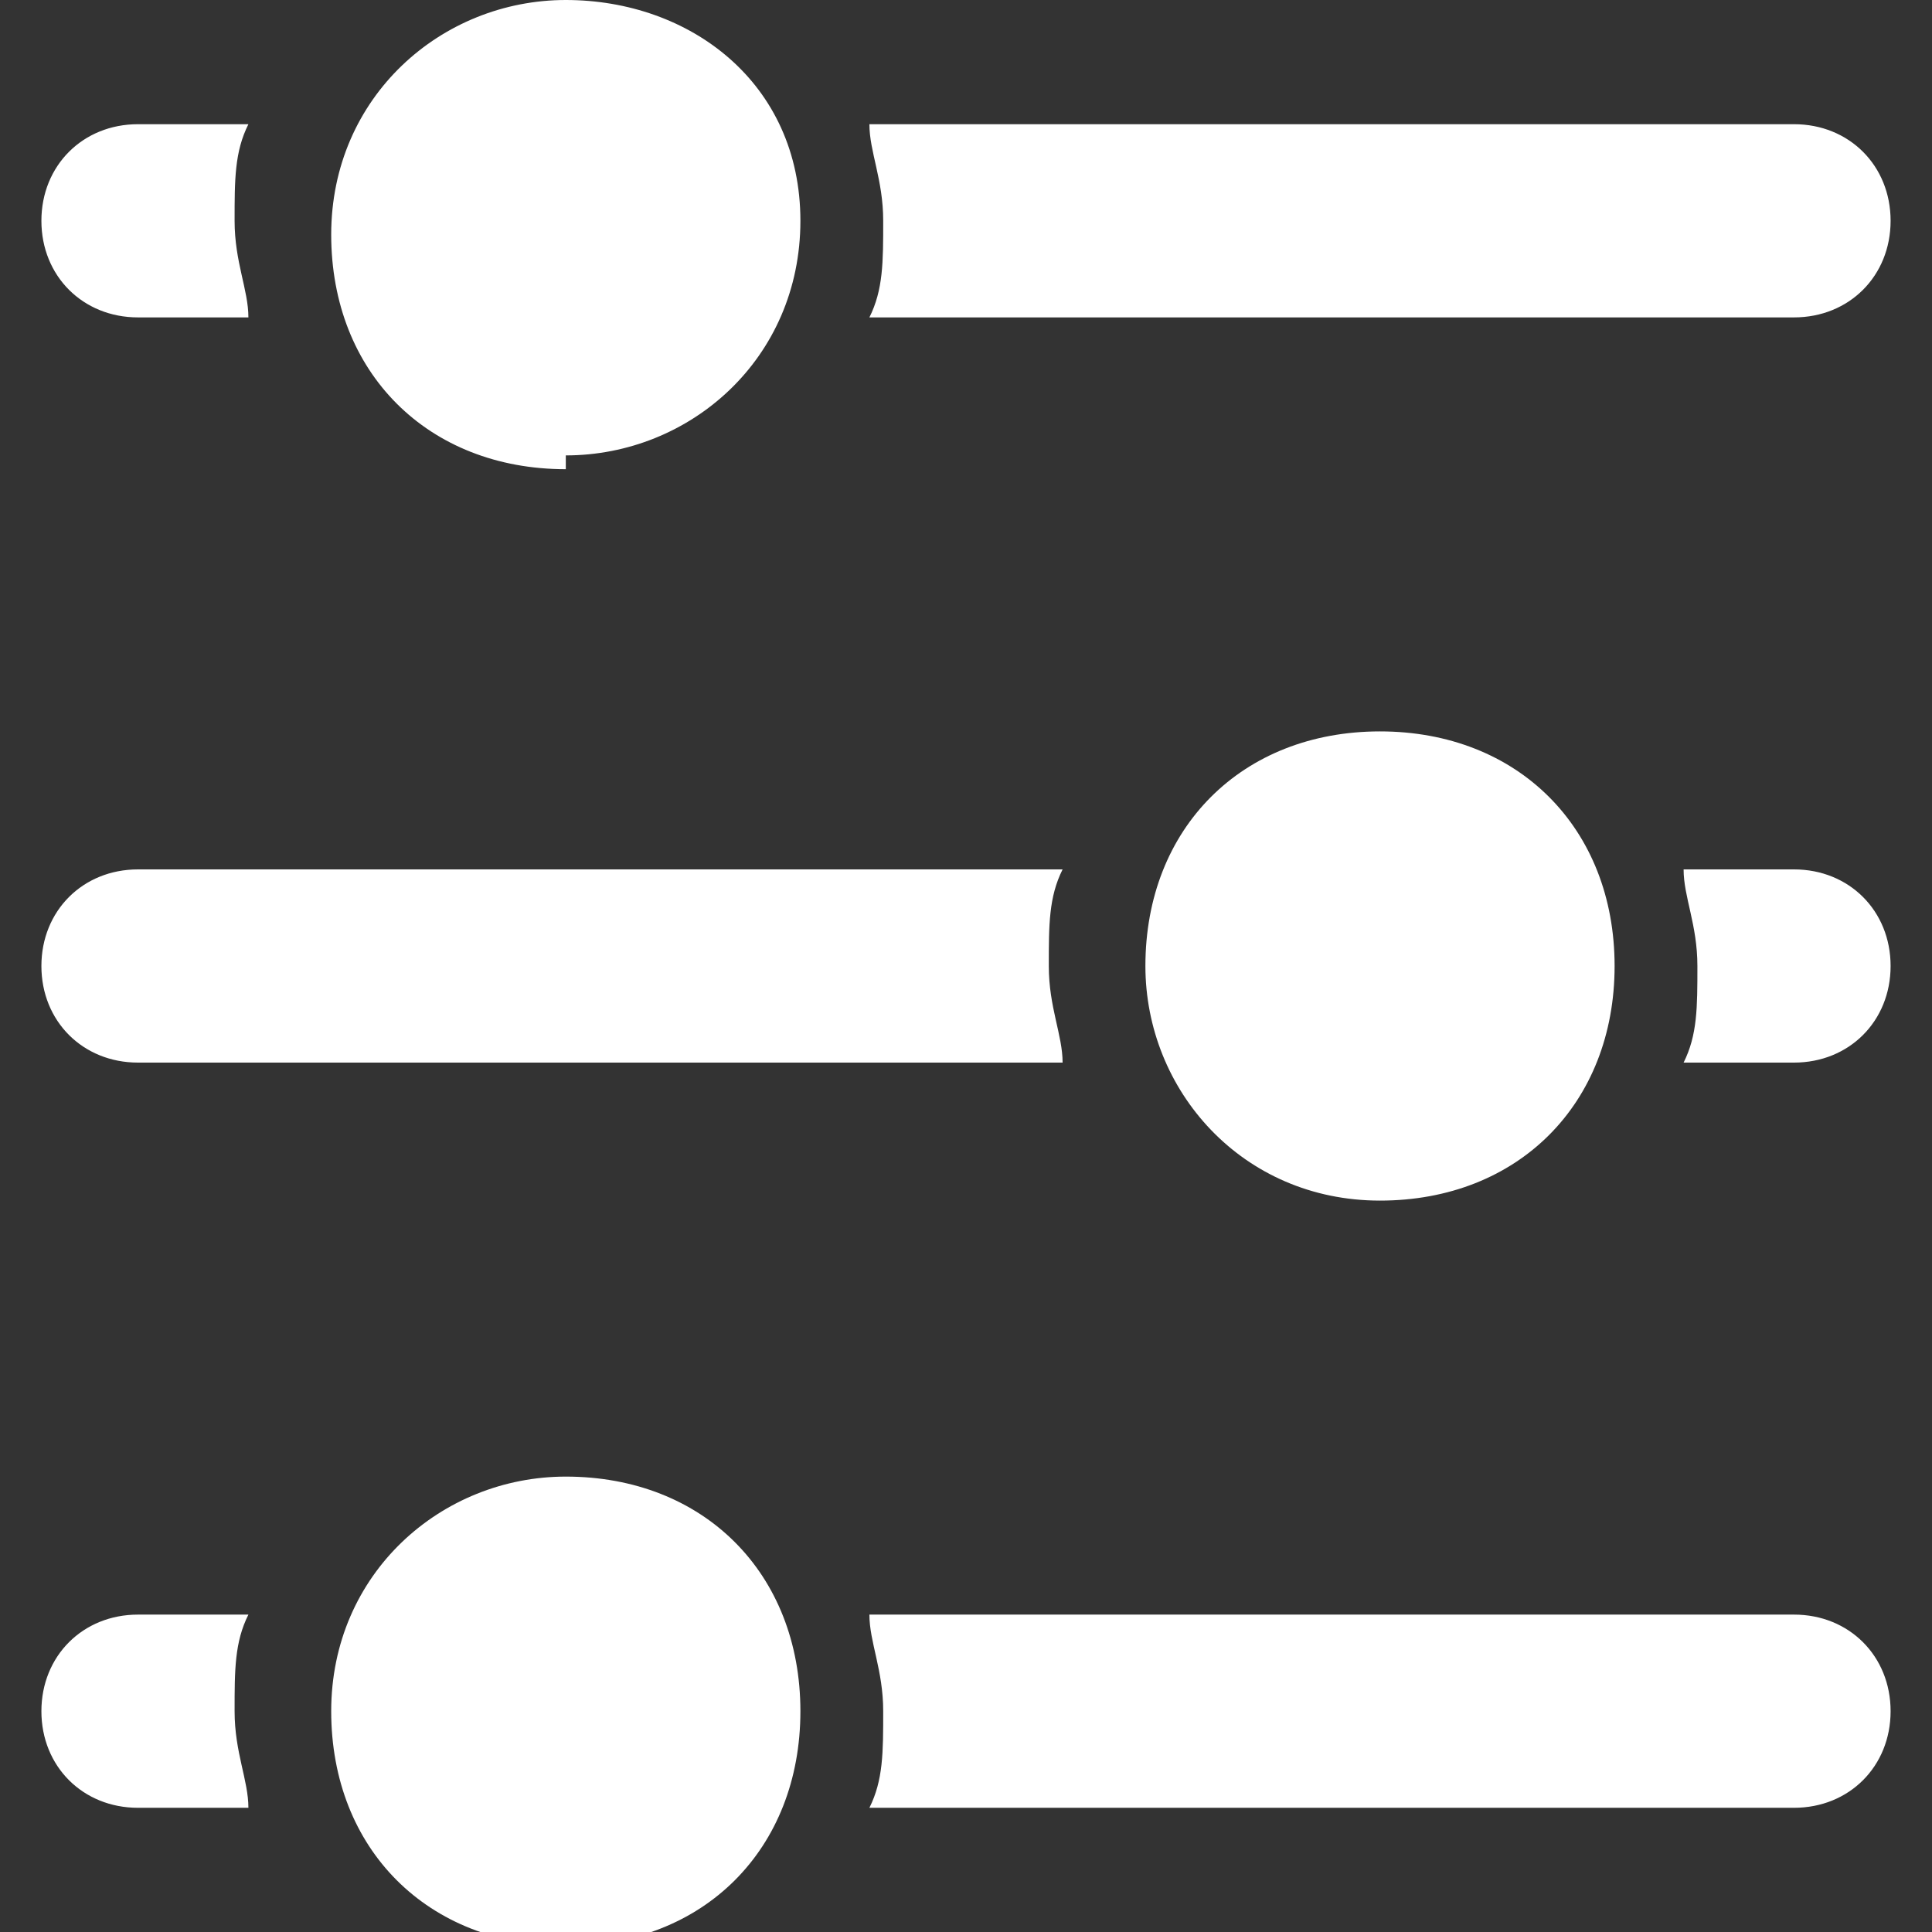 <?xml version="1.0" encoding="UTF-8"?>
<svg xmlns="http://www.w3.org/2000/svg" version="1.1" viewBox="0 0 14 14">
  <rect x="0" y="0" width="14" height="14" fill="#333333" stroke="none"/>
  <defs>
    <style>
      .cls-1 {
        fill: #fff;
      }
    </style>
  </defs>
  <!-- Generator: Adobe Illustrator 28.6.0, SVG Export Plug-In . SVG Version: 1.2.0 Build 709)  -->
  <g>
    <g id="Layer_1">
      <path class="cls-1" d="M1,7.7h6.7c0-.2-.1-.4-.1-.7s0-.5.1-.7H1c-.4,0-.7.3-.7.7s.3.7.7.7ZM13,6.3h-.8c0,.2.1.4.1.7s0,.5-.1.7h.8c.4,0,.7-.3.7-.7s-.3-.7-.7-.7ZM1,11.7c-.4,0-.7.3-.7.7s.3.7.7.7h.8c0-.2-.1-.4-.1-.7s0-.5.1-.7h-.8ZM1,2.3h.8c0-.2-.1-.4-.1-.7s0-.5.1-.7h-.8c-.4,0-.7.3-.7.7s.3.7.7.7ZM13,11.7h-6.7c0,.2.1.4.1.7s0,.5-.1.7h6.7c.4,0,.7-.3.7-.7s-.3-.7-.7-.7ZM13,2.3c.4,0,.7-.3.7-.7s-.3-.7-.7-.7h-6.7c0,.2.1.4.1.7s0,.5-.1.7h6.7ZM4.1,10.7c-.9,0-1.7.7-1.7,1.7s.7,1.7,1.7,1.7,1.7-.7,1.7-1.7-.7-1.7-1.7-1.7ZM4.1,3.3c.9,0,1.7-.7,1.7-1.7S5,0,4.1,0s-1.7.7-1.7,1.7.7,1.7,1.7,1.7ZM8.3,7c0,.9.7,1.7,1.7,1.7s1.7-.7,1.7-1.7-.7-1.7-1.7-1.7-1.7.7-1.7,1.7Z"/>
    </g>
  </g>
</svg>
